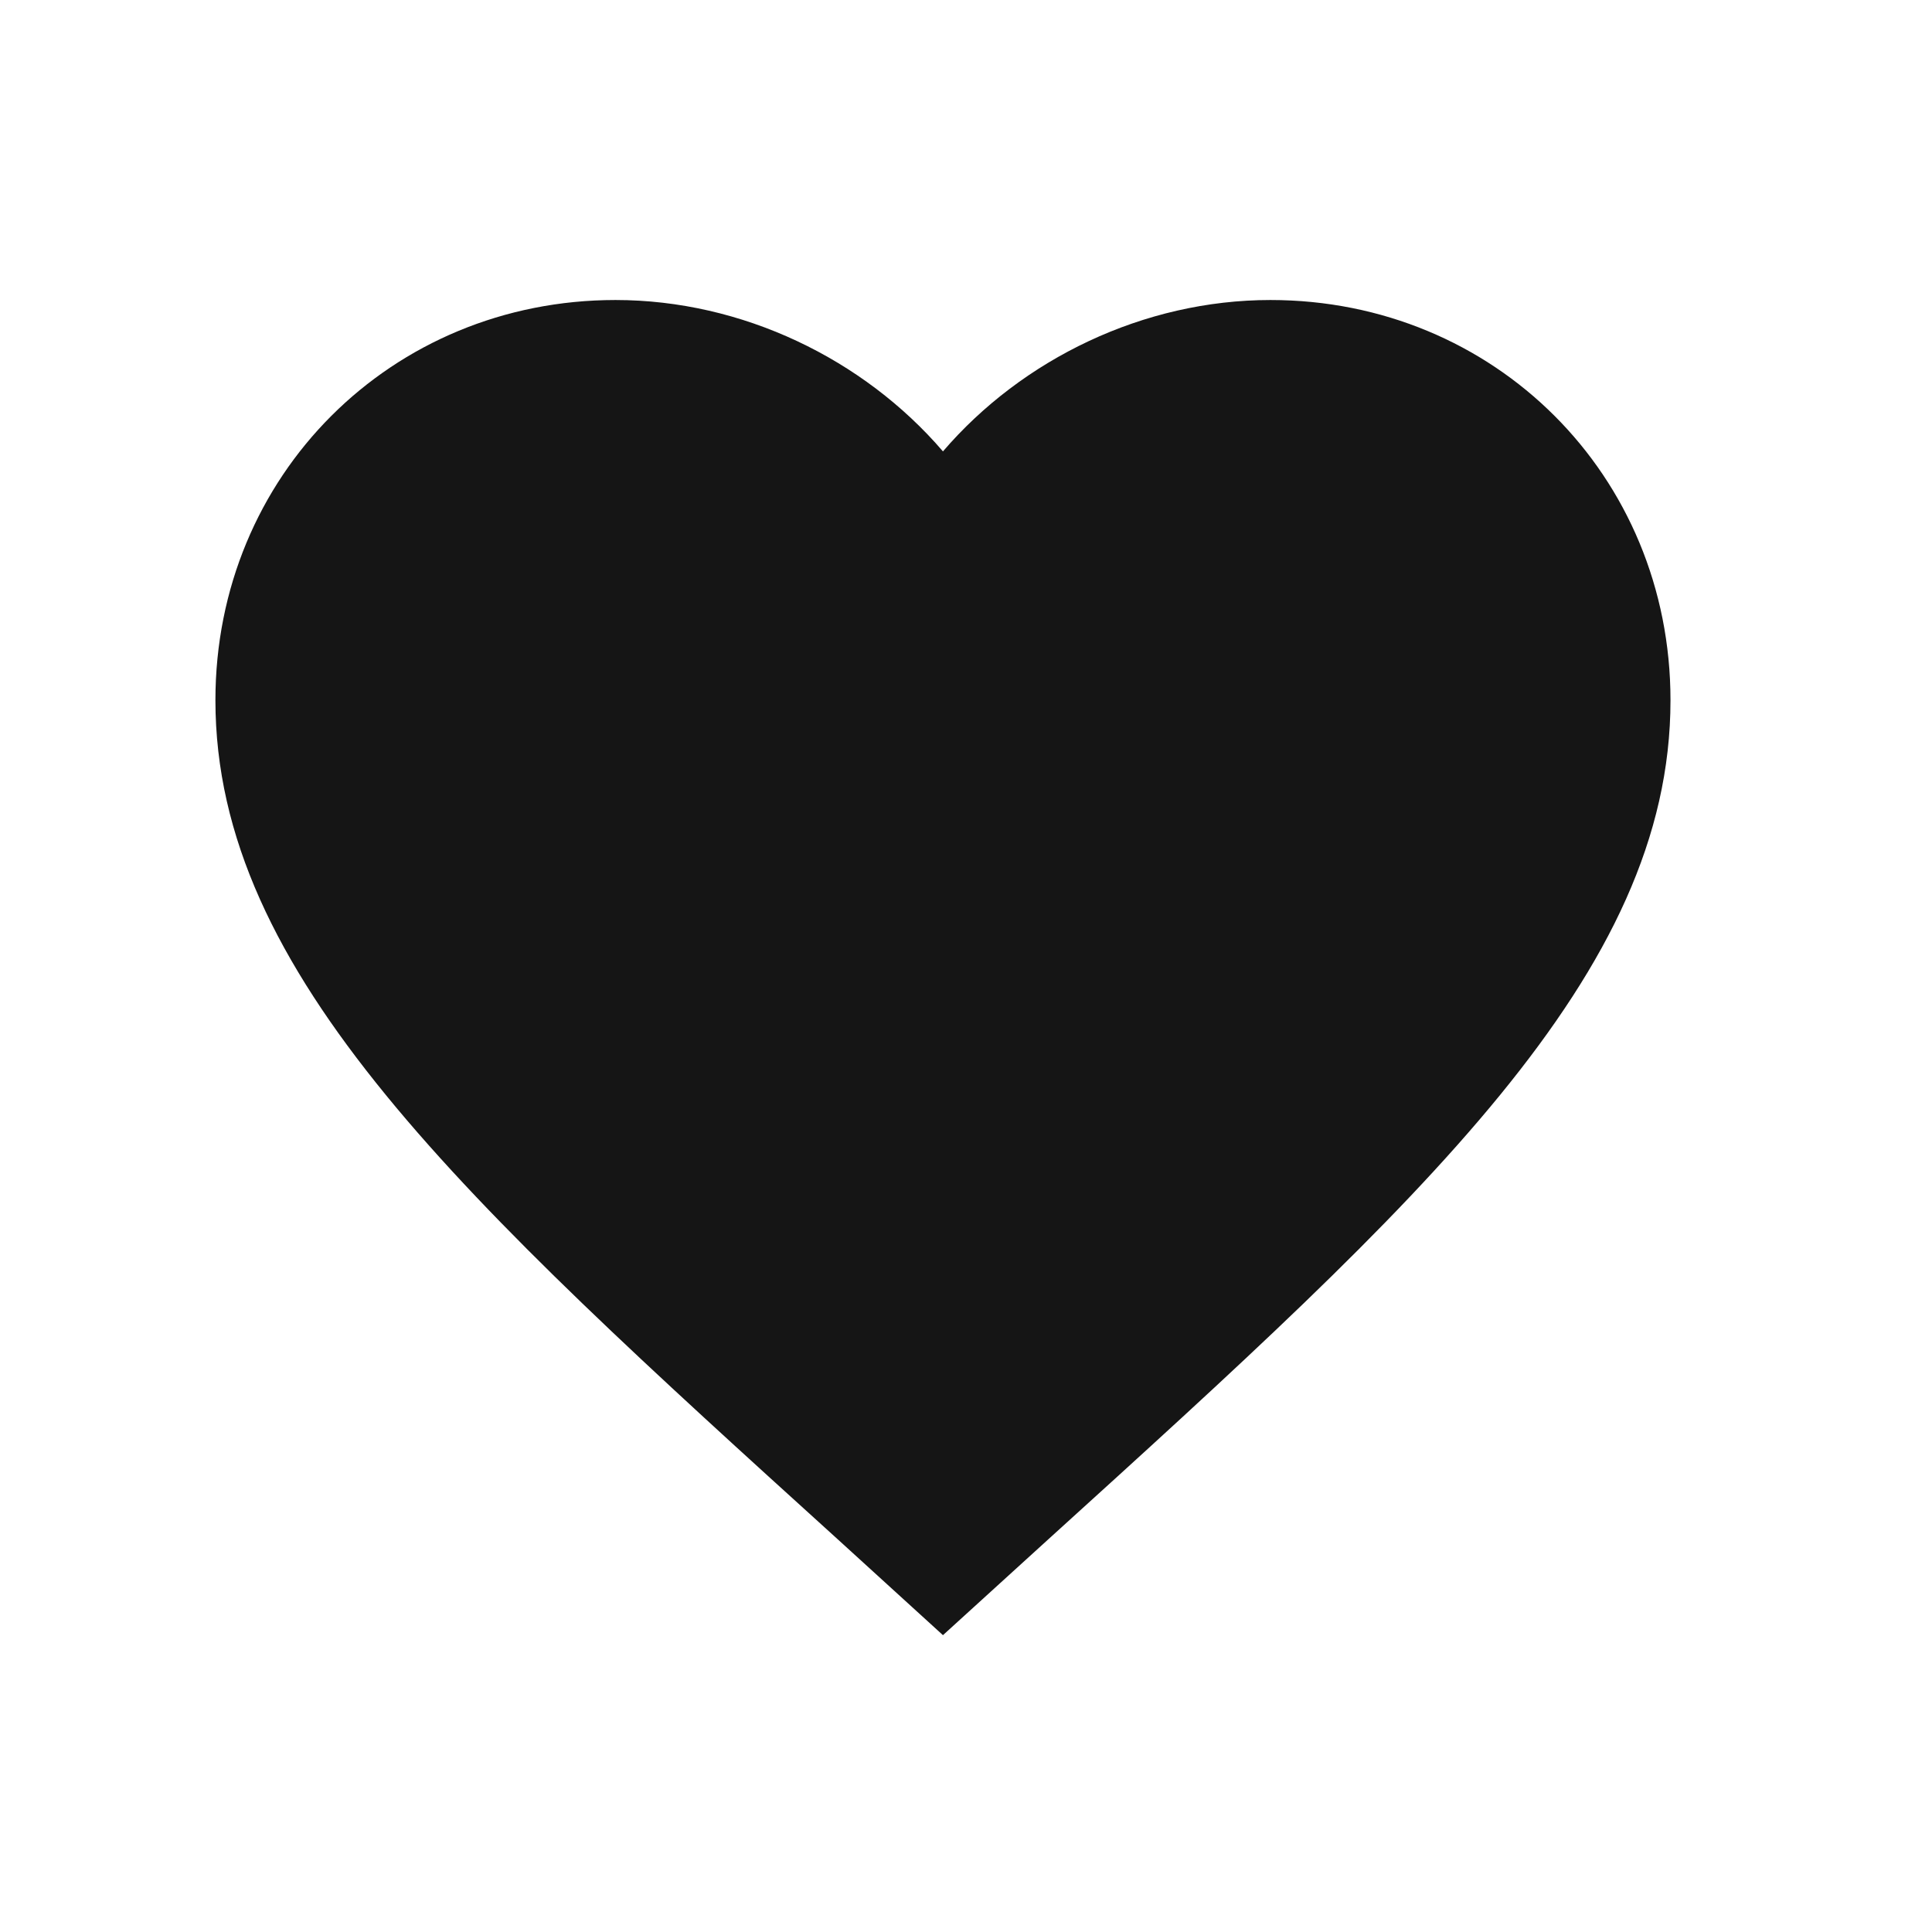 <?xml version="1.0" encoding="UTF-8"?> <svg xmlns="http://www.w3.org/2000/svg" width="14" height="14" viewBox="0 0 14 14" fill="none"><path d="M6.833 11.849L6.069 11.153C3.353 8.691 1.561 7.061 1.561 5.074C1.561 3.445 2.836 2.174 4.46 2.174C5.378 2.174 6.258 2.601 6.833 3.271C7.408 2.601 8.288 2.174 9.206 2.174C10.83 2.174 12.105 3.445 12.105 5.074C12.105 7.061 10.313 8.691 7.598 11.153L6.833 11.849Z" fill="#151515"></path></svg> 
